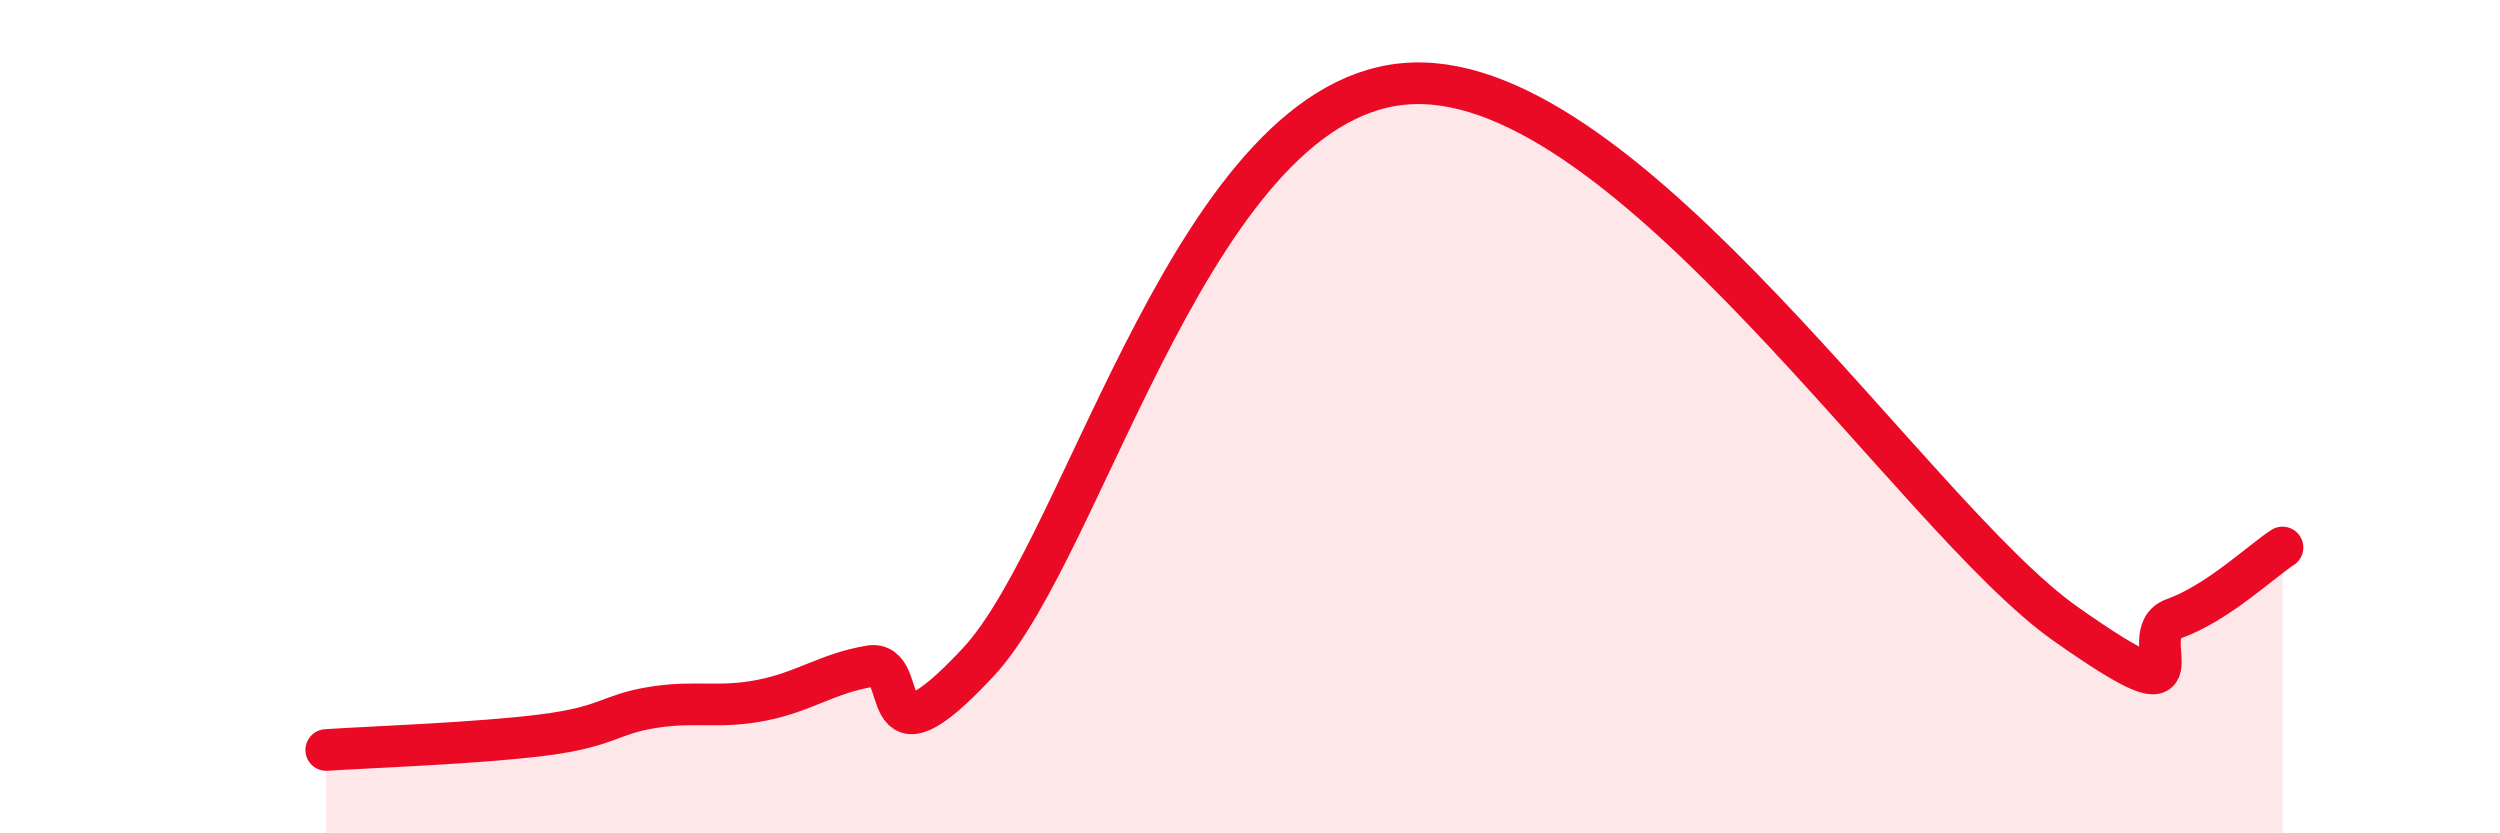 
    <svg width="60" height="20" viewBox="0 0 60 20" xmlns="http://www.w3.org/2000/svg">
      <path
        d="M 7.83,18 C 8.87,17.93 11.48,17.84 13.04,17.64 C 14.6,17.44 14.61,17.15 15.65,16.98 C 16.69,16.81 17.22,17.01 18.26,16.81 C 19.3,16.61 19.83,16.17 20.87,15.99 C 21.91,15.81 20.87,18.69 23.48,15.89 C 26.09,13.09 28.69,2.18 33.91,2 C 39.13,1.82 45.92,12.4 49.57,14.97 C 53.22,17.54 51.13,15.22 52.17,14.85 C 53.21,14.48 54.26,13.48 54.78,13.14L54.78 20L7.83 20Z"
        fill="#EB0A25"
        opacity="0.1"
        stroke-linecap="round"
        stroke-linejoin="round"
      />
      <path
        d="M 7.83,18 C 8.87,17.93 11.48,17.84 13.04,17.64 C 14.6,17.44 14.61,17.15 15.65,16.98 C 16.69,16.81 17.22,17.01 18.26,16.81 C 19.3,16.61 19.83,16.17 20.87,15.99 C 21.91,15.81 20.87,18.69 23.48,15.89 C 26.09,13.09 28.69,2.18 33.91,2 C 39.13,1.82 45.92,12.4 49.57,14.97 C 53.22,17.54 51.13,15.22 52.17,14.85 C 53.21,14.48 54.26,13.48 54.78,13.14"
        stroke="#EB0A25"
        stroke-width="1"
        fill="none"
        stroke-linecap="round"
        stroke-linejoin="round"
      />
    </svg>
  
